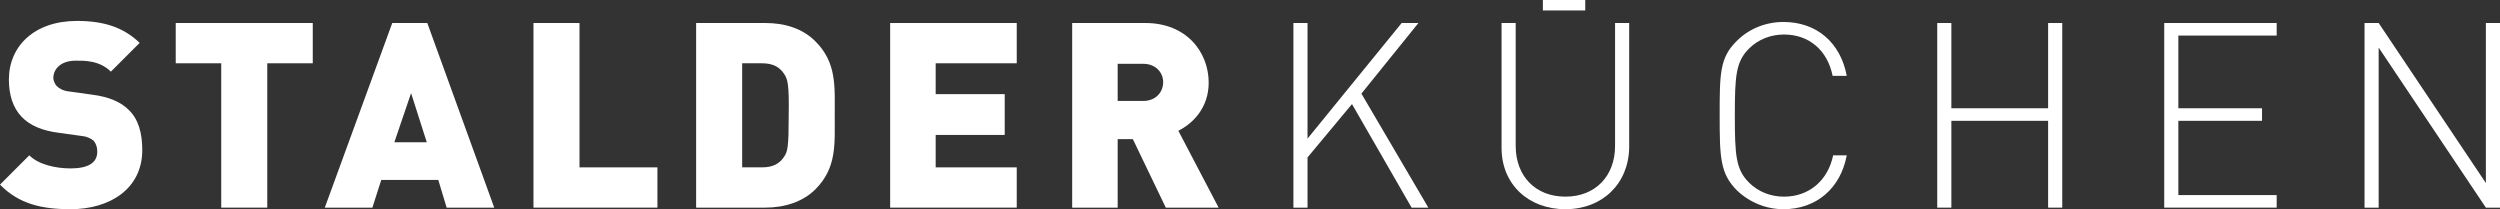 <?xml version="1.0" encoding="utf-8"?>
<!-- Generator: Adobe Illustrator 18.1.0, SVG Export Plug-In . SVG Version: 6.00 Build 0)  -->
<svg version="1.1" id="Ebene_1" xmlns="http://www.w3.org/2000/svg" xmlns:xlink="http://www.w3.org/1999/xlink" x="0px" y="0px"
	 viewBox="0 0 478 40" enable-background="new 0 0 478 40" xml:space="preserve">
<rect x="0" y="0" width="478" height="40" fill="#333333" stroke="none"/>
<g>
	<defs>
		<rect id="SVGID_1_" y="0" width="478" height="40"/>
	</defs>
	<clipPath id="SVGID_2_">
		<use xlink:href="#SVGID_1_"  overflow="visible"/>
	</clipPath>
	<path clip-path="url(#SVGID_2_)" fill="#FFFFFF" d="M13.5,40C8,40,3.6,39,0,35.3l5.6-5.6c1.8,1.8,5.1,2.5,7.9,2.5
		c3.4,0,5.1-1.1,5.1-3.2c0-0.8-0.2-1.5-0.7-2.1c-0.5-0.4-1.2-0.8-2.3-0.9l-4.3-0.6C8.1,25,5.7,24,4.1,22.3c-1.6-1.7-2.4-4.1-2.4-7.1
		c0-6.4,4.9-11.2,13-11.2c5.1,0,8.9,1.2,12,4.2l-5.5,5.5c-2.2-2.2-5.2-2.1-6.7-2.1c-3,0-4.3,1.7-4.3,3.3c0,0.4,0.2,1.1,0.7,1.6
		c0.4,0.4,1.2,0.9,2.4,1l4.3,0.6c3.2,0.4,5.5,1.4,7,2.9c1.9,1.8,2.6,4.5,2.6,7.7C27.2,36.1,21,40,13.5,40"/>
</g>
<polygon fill="#FFFFFF" points="33.6,4.4 33.6,12.1 42.3,12.1 42.3,39.7 51.1,39.7 51.1,12.1 59.8,12.1 59.8,4.4 "/>
<path fill="#FFFFFF" d="M78.6,17.8l3,9.4h-6.2L78.6,17.8z M75,4.4L62.1,39.7h9.1l1.7-5.3h10.9l1.6,5.3h9.1L81.7,4.4H75z"/>
<polygon fill="#FFFFFF" points="102,4.4 102,39.7 125.7,39.7 125.7,32 110.8,32 110.8,4.4 "/>
<g>
	<defs>
		<rect id="SVGID_3_" y="0" width="478" height="40"/>
	</defs>
	<clipPath id="SVGID_4_">
		<use xlink:href="#SVGID_3_"  overflow="visible"/>
	</clipPath>
	<path clip-path="url(#SVGID_4_)" fill="#FFFFFF" d="M149.9,14.1c-0.8-1.2-2-2-4.2-2h-3.8V32h3.8c2.2,0,3.4-0.8,4.2-2
		c0.7-1,0.9-1.9,0.9-7.9C150.9,16.1,150.6,15.1,149.9,14.1 M155.9,36.2c-2.4,2.4-5.9,3.5-9.6,3.5h-13.2V4.4h13.2
		c3.7,0,7.1,1,9.6,3.5c4.1,4.1,3.7,8.6,3.7,14.2C159.6,27.6,160,32.1,155.9,36.2"/>
</g>
<polygon fill="#FFFFFF" points="170.2,4.4 170.2,39.7 194.4,39.7 194.4,32 178.9,32 178.9,25.8 192.1,25.8 192.1,18 178.9,18 
	178.9,12.1 194.4,12.1 194.4,4.4 "/>
<g>
	<defs>
		<rect id="SVGID_5_" y="0" width="478" height="40"/>
	</defs>
	<clipPath id="SVGID_6_">
		<use xlink:href="#SVGID_5_"  overflow="visible"/>
	</clipPath>
	<path clip-path="url(#SVGID_6_)" fill="#FFFFFF" d="M218.6,12.2h-4.9v7.1h4.9c2.4,0,3.8-1.7,3.8-3.6
		C222.4,13.9,221,12.2,218.6,12.2 M222.9,39.7l-6.3-13.1h-2.9v13.1h-8.7V4.4H219c7.9,0,12.1,5.6,12.1,11.4c0,4.8-3,7.8-5.8,9.2
		l7.7,14.7H222.9z"/>
</g>
<polygon fill="#FFFFFF" points="268,4.4 250,26.5 250,4.4 247.3,4.4 247.3,39.7 250,39.7 250,30.1 258.5,19.9 269.9,39.7 
	273.1,39.7 260.3,17.9 271.2,4.4 "/>
<g>
	<defs>
		<rect id="SVGID_7_" y="0" width="478" height="40"/>
	</defs>
	<clipPath id="SVGID_8_">
		<use xlink:href="#SVGID_7_"  overflow="visible"/>
	</clipPath>
	<path clip-path="url(#SVGID_8_)" fill="#FFFFFF" d="M299.3,40c-7.1,0-12.2-4.8-12.2-11.7V4.4h2.7v23.5c0,5.8,3.8,9.7,9.5,9.7
		c5.7,0,9.5-3.9,9.5-9.7V4.4h2.7v23.8C311.4,35.1,306.4,40,299.3,40"/>
</g>
<rect x="295" fill="#FFFFFF" width="8.1" height="2"/>
<g>
	<defs>
		<rect id="SVGID_9_" y="0" width="478" height="40"/>
	</defs>
	<clipPath id="SVGID_10_">
		<use xlink:href="#SVGID_9_"  overflow="visible"/>
	</clipPath>
	<path clip-path="url(#SVGID_10_)" fill="#FFFFFF" d="M341,40c-3.3,0-6.5-1.3-8.9-3.6c-3.2-3.2-3.3-6.3-3.3-14.3
		c0-8,0-11.1,3.3-14.3c2.3-2.3,5.5-3.6,8.9-3.6c6.3,0,10.9,3.9,12.1,10.3h-2.7c-1-4.9-4.5-7.9-9.3-7.9c-2.5,0-4.9,0.9-6.7,2.7
		c-2.5,2.5-2.7,5.2-2.7,12.8c0,7.6,0.2,10.3,2.7,12.8c1.8,1.8,4.2,2.7,6.7,2.7c4.8,0,8.4-3.1,9.4-7.9h2.6
		C351.9,36.1,347.2,40,341,40"/>
</g>
<polygon fill="#FFFFFF" points="391.6,4.4 391.6,20.7 373.1,20.7 373.1,4.4 370.4,4.4 370.4,39.7 373.1,39.7 373.1,23.1 391.6,23.1 
	391.6,39.7 394.3,39.7 394.3,4.4 "/>
<polygon fill="#FFFFFF" points="413.8,4.4 413.8,39.7 435.3,39.7 435.3,37.3 416.5,37.3 416.5,23.1 432.5,23.1 432.5,20.7 
	416.5,20.7 416.5,6.8 435.3,6.8 435.3,4.4 "/>
<polygon fill="#FFFFFF" points="475.3,4.4 475.3,35 454.8,4.4 452.1,4.4 452.1,39.7 454.8,39.7 454.8,9.1 475.3,39.7 478,39.7 
	478,4.4 "/>
</svg>
